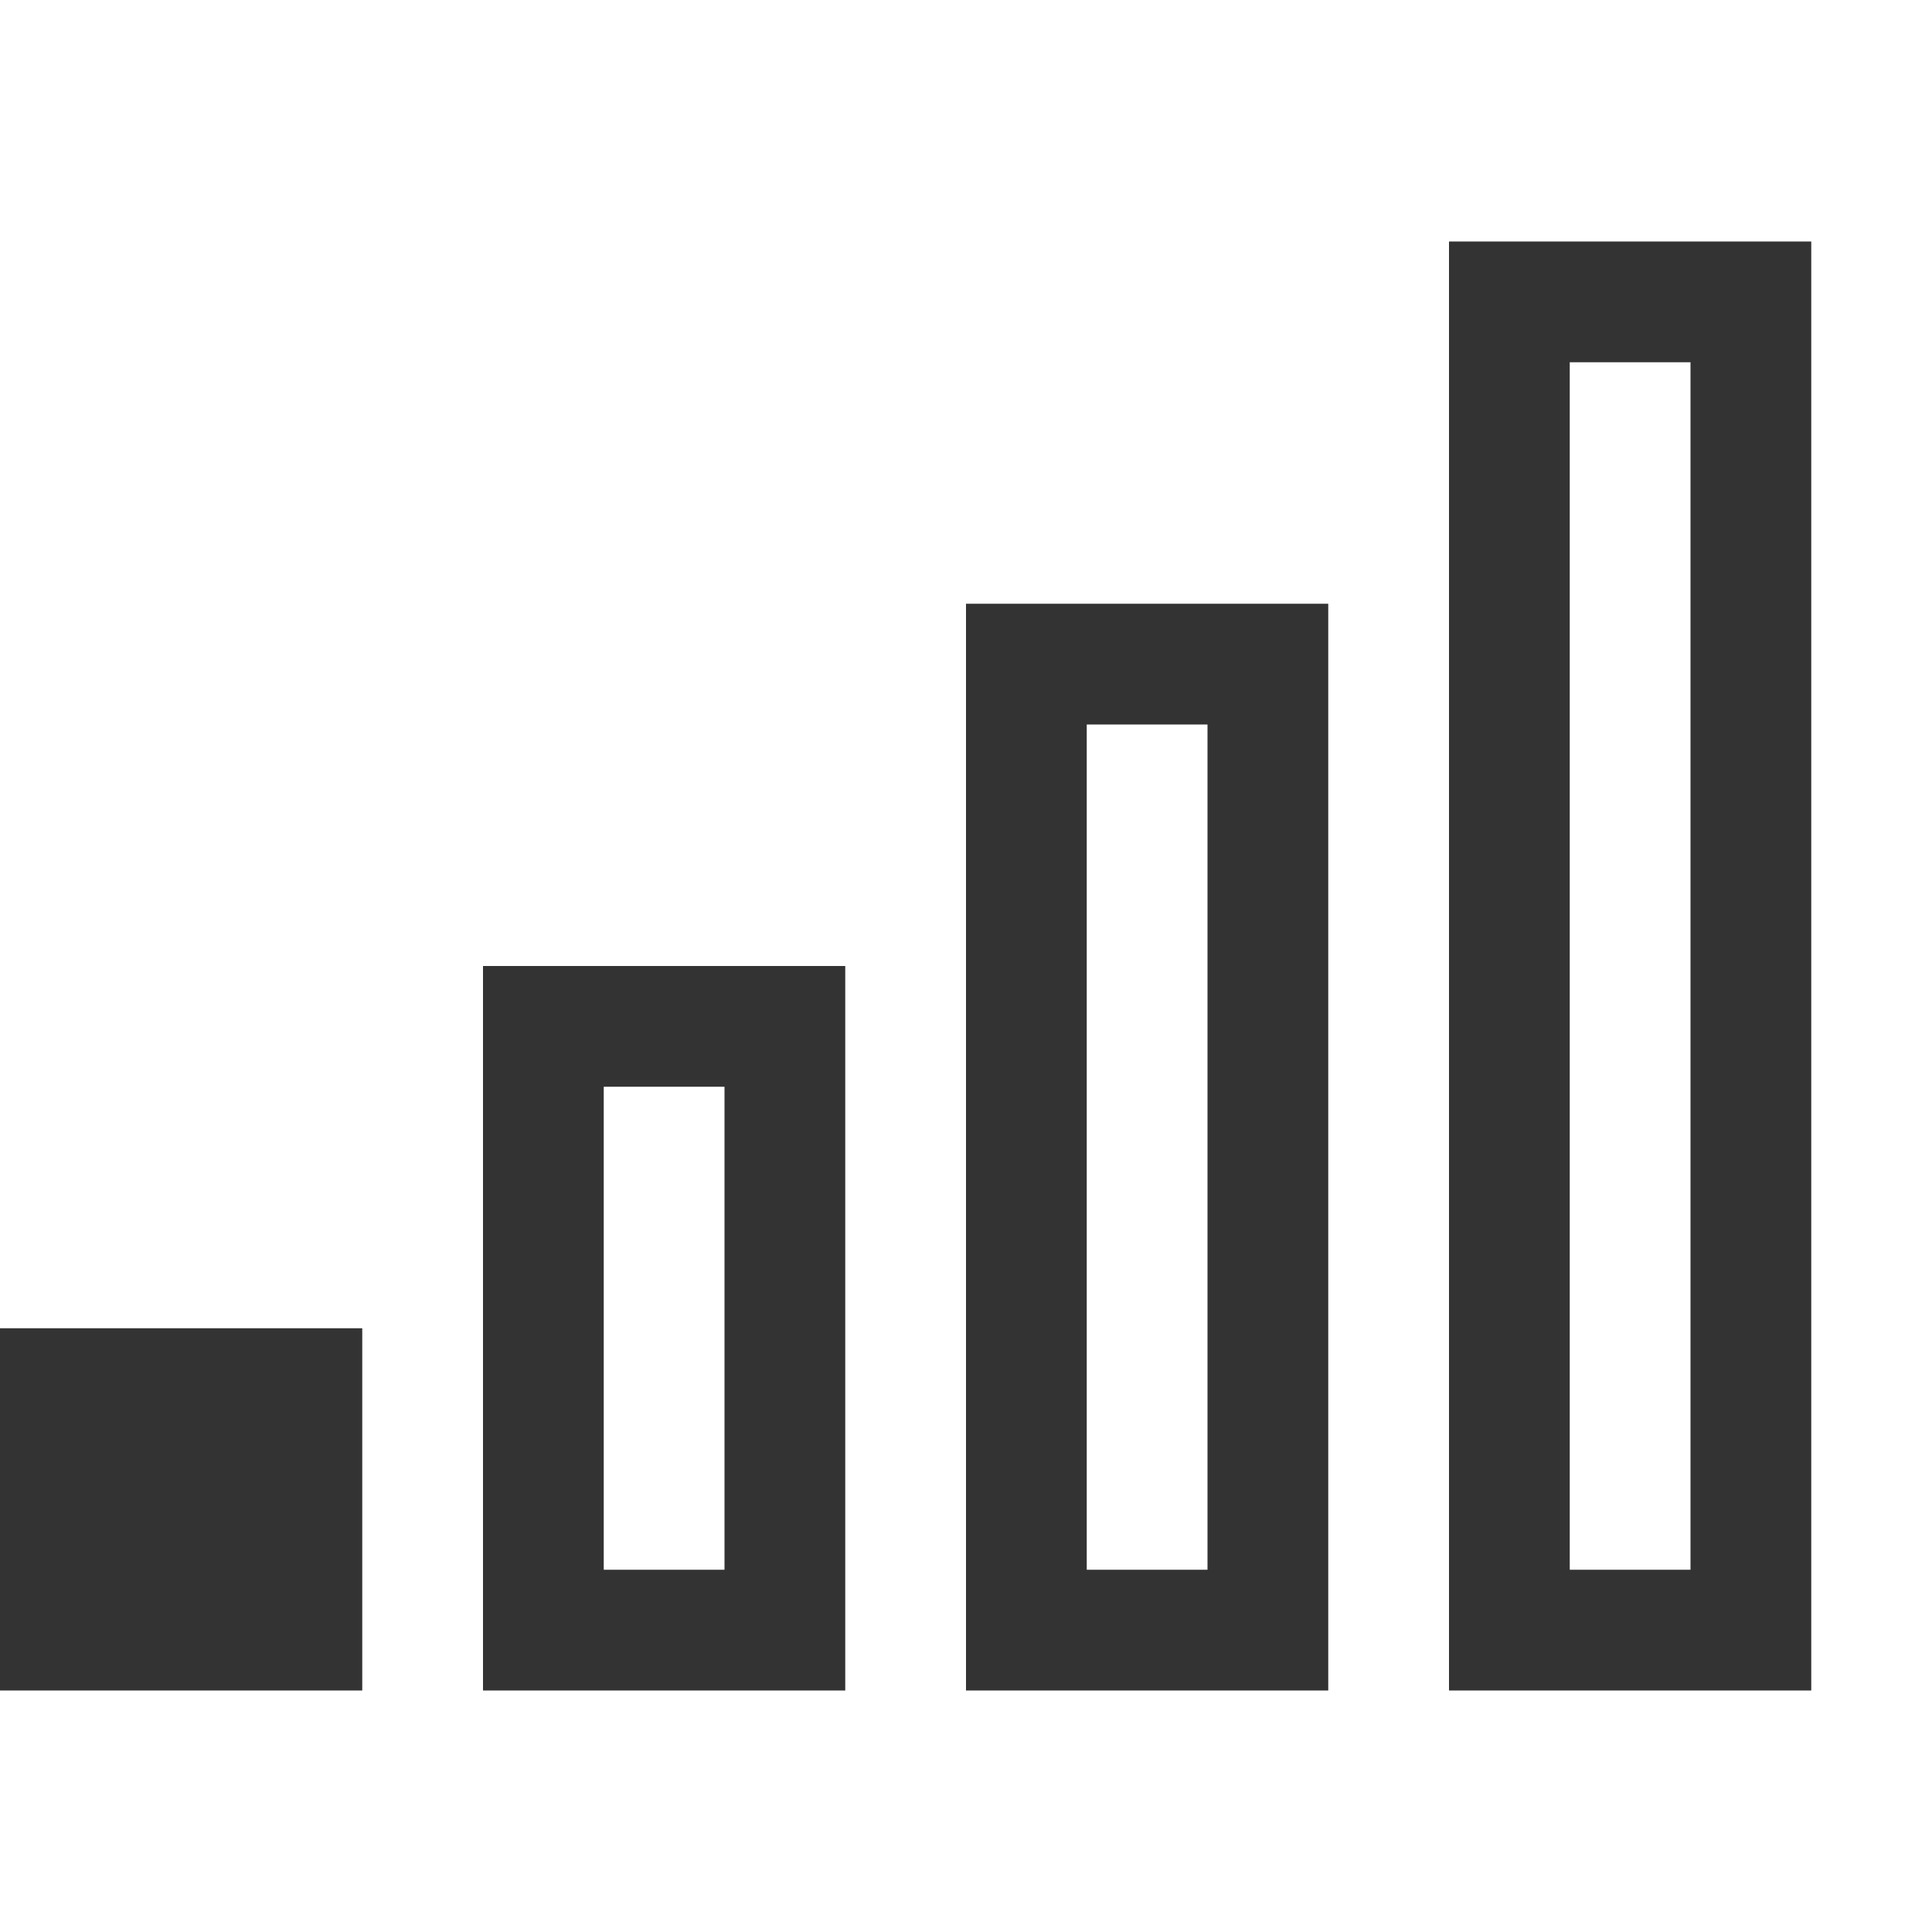<svg width="16" height="16.001" version="1.1" xmlns="http://www.w3.org/2000/svg">
 <rect y="11" width="3" height="3" rx="0" ry="0" fill="#333333"/>
 <path d="m4 8v6h3v-6h-3zm1 1h1v4h-1v-4z" fill="#333333"/>
 <path d="m8 5v9h3v-9h-3zm1 1h1v7h-1v-7z" fill="#333333"/>
 <path d="m12 2v12h3v-12zm1 1h1v10h-1z" fill="#333333"/>
</svg>
